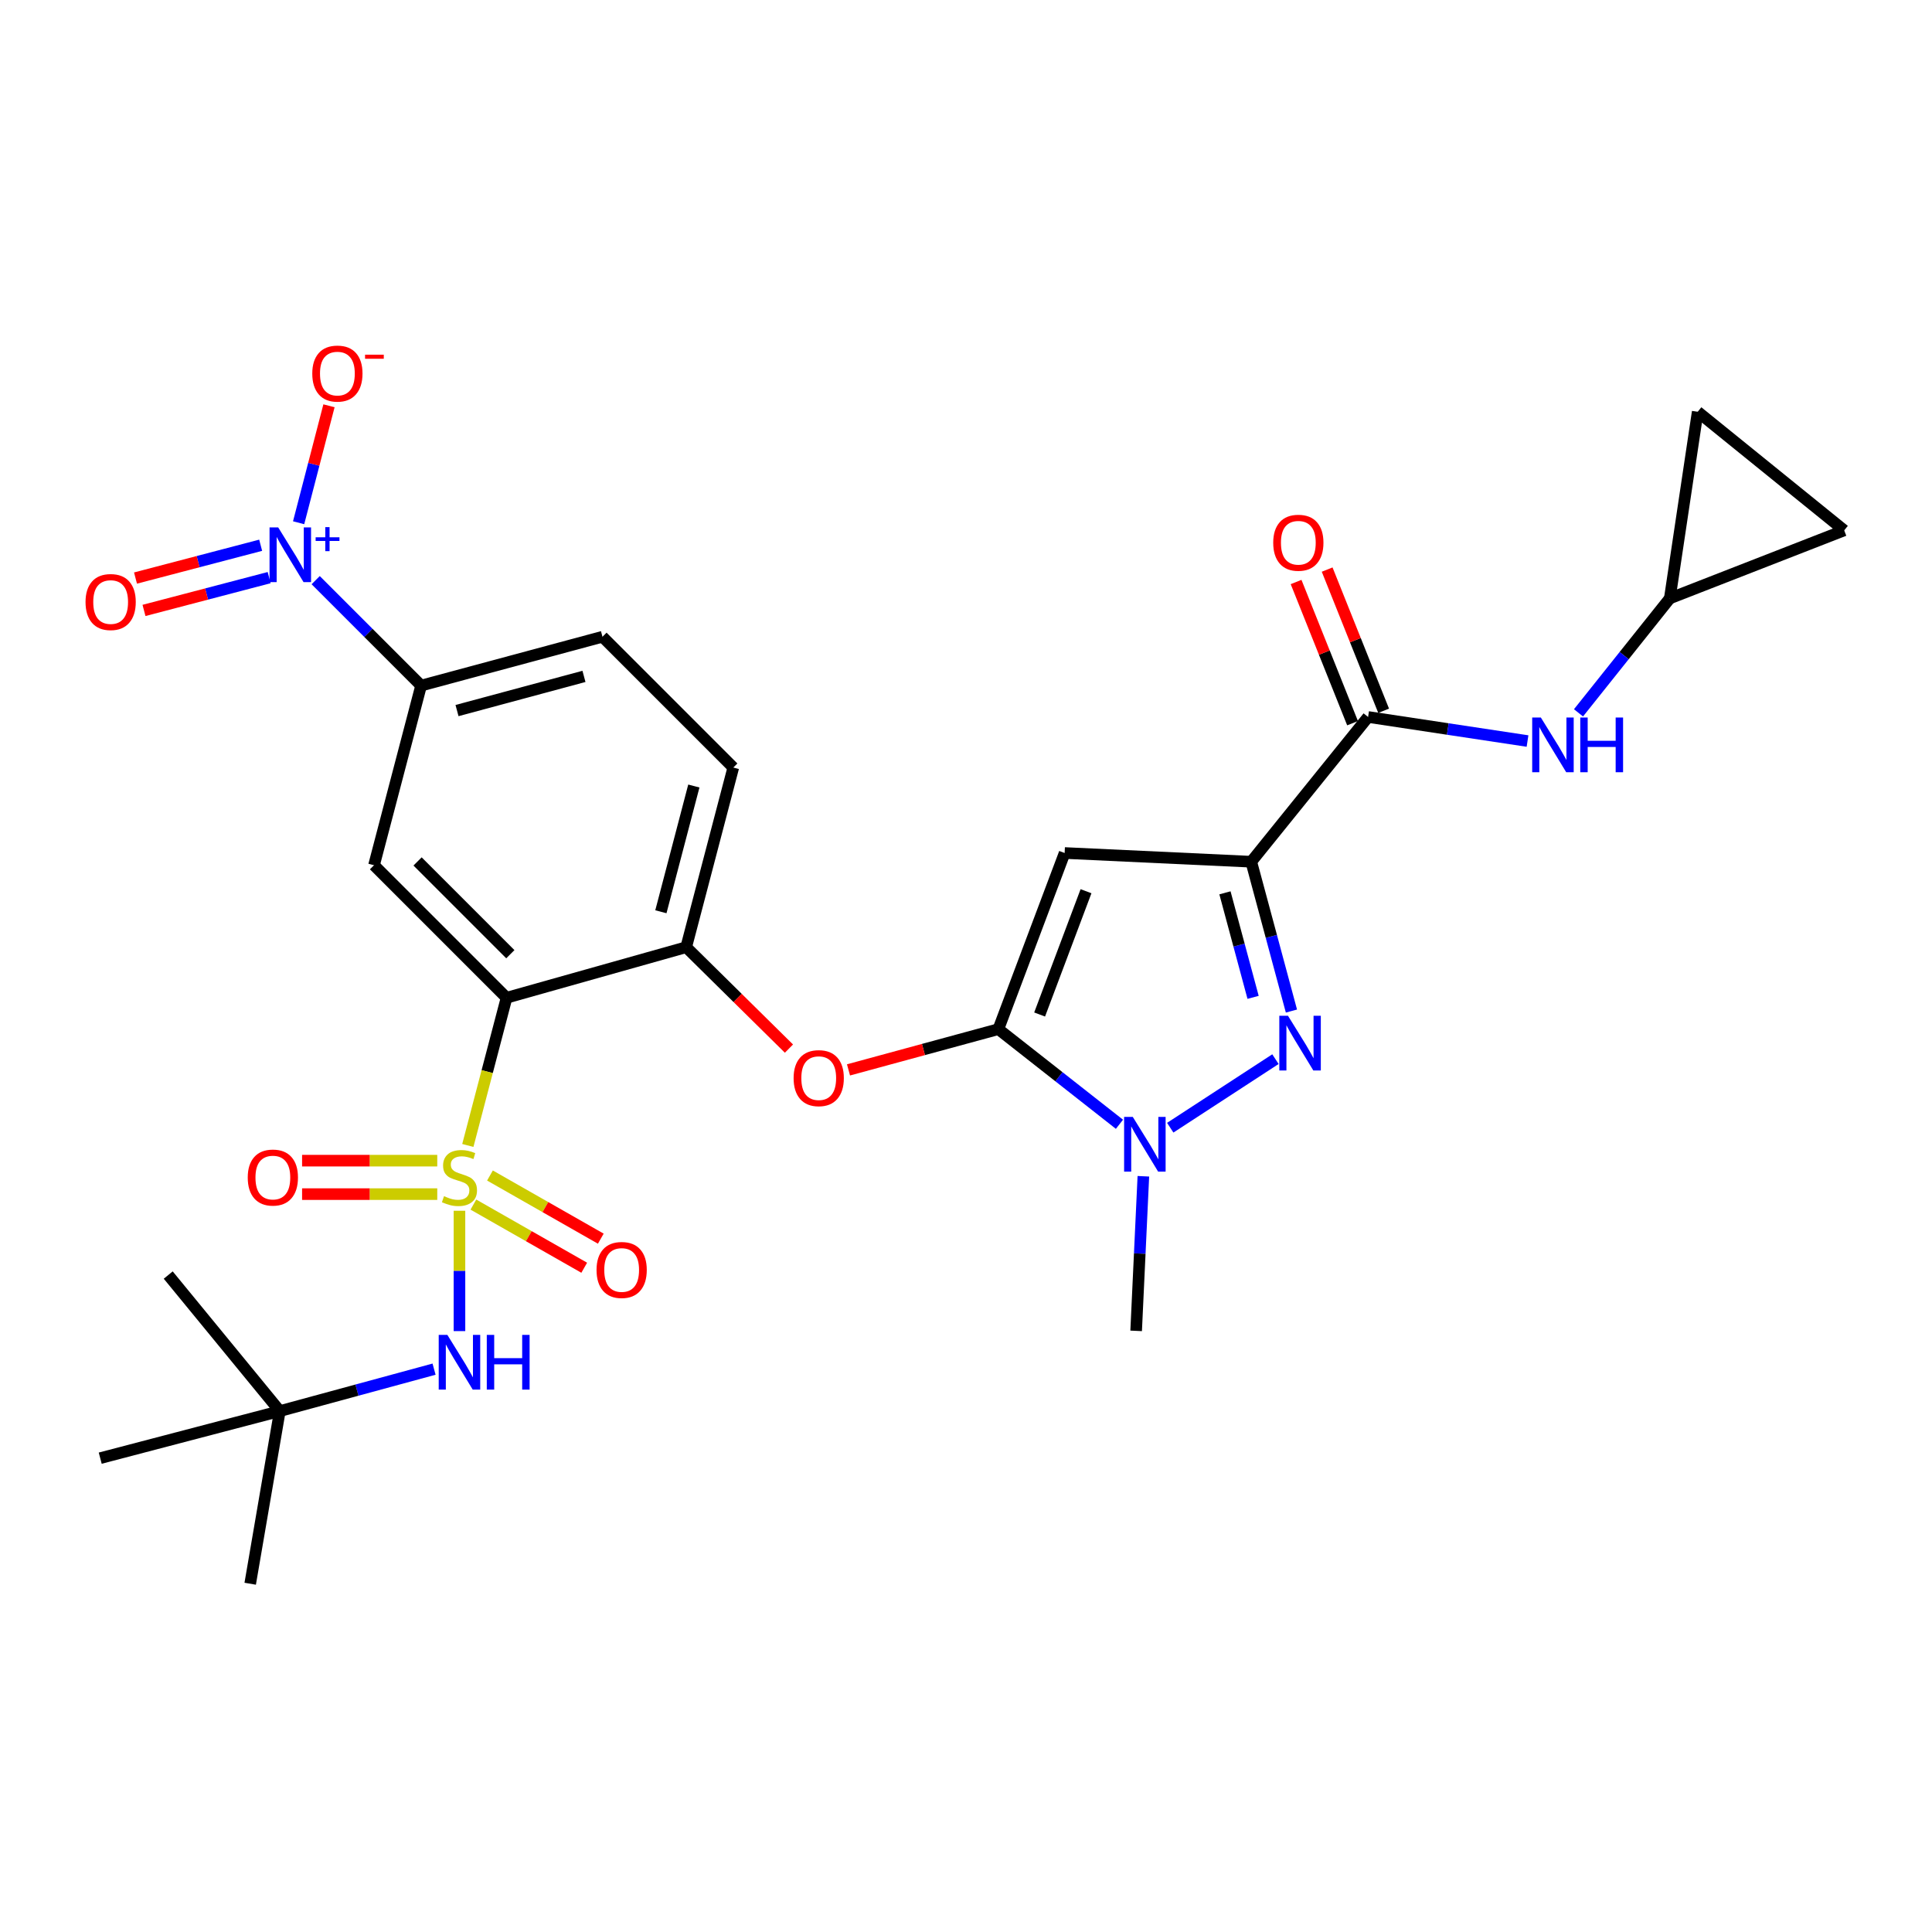<?xml version='1.0' encoding='iso-8859-1'?>
<svg version='1.1' baseProfile='full'
              xmlns='http://www.w3.org/2000/svg'
                      xmlns:rdkit='http://www.rdkit.org/xml'
                      xmlns:xlink='http://www.w3.org/1999/xlink'
                  xml:space='preserve'
width='1000px' height='1000px' viewBox='0 0 1000 1000'>
<!-- END OF HEADER -->
<rect style='opacity:1.0;fill:#FFFFFF;stroke:none' width='1000' height='1000' x='0' y='0'> </rect>
<path class='bond-0' d='M 864.282,309.729 L 878.726,213.133' style='fill:none;fill-rule:evenodd;stroke:#000000;stroke-width:6px;stroke-linecap:butt;stroke-linejoin:miter;stroke-opacity:1' />
<path class='bond-1' d='M 864.282,309.729 L 954.545,274.518' style='fill:none;fill-rule:evenodd;stroke:#000000;stroke-width:6px;stroke-linecap:butt;stroke-linejoin:miter;stroke-opacity:1' />
<path class='bond-2' d='M 864.282,309.729 L 840.657,339.346' style='fill:none;fill-rule:evenodd;stroke:#000000;stroke-width:6px;stroke-linecap:butt;stroke-linejoin:miter;stroke-opacity:1' />
<path class='bond-2' d='M 840.657,339.346 L 817.031,368.963' style='fill:none;fill-rule:evenodd;stroke:#0000FF;stroke-width:6px;stroke-linecap:butt;stroke-linejoin:miter;stroke-opacity:1' />
<path class='bond-3' d='M 708.121,371.104 L 749.382,377.333' style='fill:none;fill-rule:evenodd;stroke:#000000;stroke-width:6px;stroke-linecap:butt;stroke-linejoin:miter;stroke-opacity:1' />
<path class='bond-3' d='M 749.382,377.333 L 790.643,383.561' style='fill:none;fill-rule:evenodd;stroke:#0000FF;stroke-width:6px;stroke-linecap:butt;stroke-linejoin:miter;stroke-opacity:1' />
<path class='bond-4' d='M 716.162,367.887 L 701.547,331.351' style='fill:none;fill-rule:evenodd;stroke:#000000;stroke-width:6px;stroke-linecap:butt;stroke-linejoin:miter;stroke-opacity:1' />
<path class='bond-4' d='M 701.547,331.351 L 686.933,294.814' style='fill:none;fill-rule:evenodd;stroke:#FF0000;stroke-width:6px;stroke-linecap:butt;stroke-linejoin:miter;stroke-opacity:1' />
<path class='bond-4' d='M 700.079,374.32 L 685.465,337.784' style='fill:none;fill-rule:evenodd;stroke:#000000;stroke-width:6px;stroke-linecap:butt;stroke-linejoin:miter;stroke-opacity:1' />
<path class='bond-4' d='M 685.465,337.784 L 670.85,301.247' style='fill:none;fill-rule:evenodd;stroke:#FF0000;stroke-width:6px;stroke-linecap:butt;stroke-linejoin:miter;stroke-opacity:1' />
<path class='bond-5' d='M 708.121,371.104 L 647.64,446.028' style='fill:none;fill-rule:evenodd;stroke:#000000;stroke-width:6px;stroke-linecap:butt;stroke-linejoin:miter;stroke-opacity:1' />
<path class='bond-6' d='M 878.726,213.133 L 954.545,274.518' style='fill:none;fill-rule:evenodd;stroke:#000000;stroke-width:6px;stroke-linecap:butt;stroke-linejoin:miter;stroke-opacity:1' />
<path class='bond-7' d='M 591.803,608.836 L 589.934,648.845' style='fill:none;fill-rule:evenodd;stroke:#0000FF;stroke-width:6px;stroke-linecap:butt;stroke-linejoin:miter;stroke-opacity:1' />
<path class='bond-7' d='M 589.934,648.845 L 588.065,688.854' style='fill:none;fill-rule:evenodd;stroke:#000000;stroke-width:6px;stroke-linecap:butt;stroke-linejoin:miter;stroke-opacity:1' />
<path class='bond-8' d='M 605.715,583.698 L 660.165,548.215' style='fill:none;fill-rule:evenodd;stroke:#0000FF;stroke-width:6px;stroke-linecap:butt;stroke-linejoin:miter;stroke-opacity:1' />
<path class='bond-9' d='M 579.427,581.927 L 548.088,557.305' style='fill:none;fill-rule:evenodd;stroke:#0000FF;stroke-width:6px;stroke-linecap:butt;stroke-linejoin:miter;stroke-opacity:1' />
<path class='bond-9' d='M 548.088,557.305 L 516.749,532.683' style='fill:none;fill-rule:evenodd;stroke:#000000;stroke-width:6px;stroke-linecap:butt;stroke-linejoin:miter;stroke-opacity:1' />
<path class='bond-10' d='M 668.445,523.319 L 658.042,484.674' style='fill:none;fill-rule:evenodd;stroke:#0000FF;stroke-width:6px;stroke-linecap:butt;stroke-linejoin:miter;stroke-opacity:1' />
<path class='bond-10' d='M 658.042,484.674 L 647.64,446.028' style='fill:none;fill-rule:evenodd;stroke:#000000;stroke-width:6px;stroke-linecap:butt;stroke-linejoin:miter;stroke-opacity:1' />
<path class='bond-10' d='M 648.598,516.228 L 641.316,489.176' style='fill:none;fill-rule:evenodd;stroke:#0000FF;stroke-width:6px;stroke-linecap:butt;stroke-linejoin:miter;stroke-opacity:1' />
<path class='bond-10' d='M 641.316,489.176 L 634.035,462.124' style='fill:none;fill-rule:evenodd;stroke:#000000;stroke-width:6px;stroke-linecap:butt;stroke-linejoin:miter;stroke-opacity:1' />
<path class='bond-11' d='M 647.64,446.028 L 551.055,441.515' style='fill:none;fill-rule:evenodd;stroke:#000000;stroke-width:6px;stroke-linecap:butt;stroke-linejoin:miter;stroke-opacity:1' />
<path class='bond-12' d='M 551.055,441.515 L 516.749,532.683' style='fill:none;fill-rule:evenodd;stroke:#000000;stroke-width:6px;stroke-linecap:butt;stroke-linejoin:miter;stroke-opacity:1' />
<path class='bond-12' d='M 562.12,461.291 L 538.106,525.108' style='fill:none;fill-rule:evenodd;stroke:#000000;stroke-width:6px;stroke-linecap:butt;stroke-linejoin:miter;stroke-opacity:1' />
<path class='bond-13' d='M 516.749,532.683 L 477.965,543.228' style='fill:none;fill-rule:evenodd;stroke:#000000;stroke-width:6px;stroke-linecap:butt;stroke-linejoin:miter;stroke-opacity:1' />
<path class='bond-13' d='M 477.965,543.228 L 439.181,553.773' style='fill:none;fill-rule:evenodd;stroke:#FF0000;stroke-width:6px;stroke-linecap:butt;stroke-linejoin:miter;stroke-opacity:1' />
<path class='bond-14' d='M 311.837,329.581 L 217.965,354.86' style='fill:none;fill-rule:evenodd;stroke:#000000;stroke-width:6px;stroke-linecap:butt;stroke-linejoin:miter;stroke-opacity:1' />
<path class='bond-14' d='M 302.261,350.098 L 236.55,367.794' style='fill:none;fill-rule:evenodd;stroke:#000000;stroke-width:6px;stroke-linecap:butt;stroke-linejoin:miter;stroke-opacity:1' />
<path class='bond-15' d='M 311.837,329.581 L 379.545,397.288' style='fill:none;fill-rule:evenodd;stroke:#000000;stroke-width:6px;stroke-linecap:butt;stroke-linejoin:miter;stroke-opacity:1' />
<path class='bond-16' d='M 408.362,542.756 L 381.766,516.511' style='fill:none;fill-rule:evenodd;stroke:#FF0000;stroke-width:6px;stroke-linecap:butt;stroke-linejoin:miter;stroke-opacity:1' />
<path class='bond-16' d='M 381.766,516.511 L 355.17,490.265' style='fill:none;fill-rule:evenodd;stroke:#000000;stroke-width:6px;stroke-linecap:butt;stroke-linejoin:miter;stroke-opacity:1' />
<path class='bond-17' d='M 217.965,354.86 L 193.591,447.837' style='fill:none;fill-rule:evenodd;stroke:#000000;stroke-width:6px;stroke-linecap:butt;stroke-linejoin:miter;stroke-opacity:1' />
<path class='bond-18' d='M 217.965,354.86 L 190.679,327.574' style='fill:none;fill-rule:evenodd;stroke:#000000;stroke-width:6px;stroke-linecap:butt;stroke-linejoin:miter;stroke-opacity:1' />
<path class='bond-18' d='M 190.679,327.574 L 163.392,300.287' style='fill:none;fill-rule:evenodd;stroke:#0000FF;stroke-width:6px;stroke-linecap:butt;stroke-linejoin:miter;stroke-opacity:1' />
<path class='bond-19' d='M 193.591,447.837 L 262.193,516.439' style='fill:none;fill-rule:evenodd;stroke:#000000;stroke-width:6px;stroke-linecap:butt;stroke-linejoin:miter;stroke-opacity:1' />
<path class='bond-19' d='M 216.129,445.88 L 264.15,493.901' style='fill:none;fill-rule:evenodd;stroke:#000000;stroke-width:6px;stroke-linecap:butt;stroke-linejoin:miter;stroke-opacity:1' />
<path class='bond-20' d='M 262.193,516.439 L 355.17,490.265' style='fill:none;fill-rule:evenodd;stroke:#000000;stroke-width:6px;stroke-linecap:butt;stroke-linejoin:miter;stroke-opacity:1' />
<path class='bond-21' d='M 262.193,516.439 L 252.171,554.666' style='fill:none;fill-rule:evenodd;stroke:#000000;stroke-width:6px;stroke-linecap:butt;stroke-linejoin:miter;stroke-opacity:1' />
<path class='bond-21' d='M 252.171,554.666 L 242.149,592.893' style='fill:none;fill-rule:evenodd;stroke:#CCCC00;stroke-width:6px;stroke-linecap:butt;stroke-linejoin:miter;stroke-opacity:1' />
<path class='bond-22' d='M 355.17,490.265 L 379.545,397.288' style='fill:none;fill-rule:evenodd;stroke:#000000;stroke-width:6px;stroke-linecap:butt;stroke-linejoin:miter;stroke-opacity:1' />
<path class='bond-22' d='M 342.071,471.926 L 359.133,406.842' style='fill:none;fill-rule:evenodd;stroke:#000000;stroke-width:6px;stroke-linecap:butt;stroke-linejoin:miter;stroke-opacity:1' />
<path class='bond-23' d='M 245.026,623.492 L 273.711,639.837' style='fill:none;fill-rule:evenodd;stroke:#CCCC00;stroke-width:6px;stroke-linecap:butt;stroke-linejoin:miter;stroke-opacity:1' />
<path class='bond-23' d='M 273.711,639.837 L 302.396,656.182' style='fill:none;fill-rule:evenodd;stroke:#FF0000;stroke-width:6px;stroke-linecap:butt;stroke-linejoin:miter;stroke-opacity:1' />
<path class='bond-23' d='M 253.601,608.442 L 282.286,624.787' style='fill:none;fill-rule:evenodd;stroke:#CCCC00;stroke-width:6px;stroke-linecap:butt;stroke-linejoin:miter;stroke-opacity:1' />
<path class='bond-23' d='M 282.286,624.787 L 310.971,641.132' style='fill:none;fill-rule:evenodd;stroke:#FF0000;stroke-width:6px;stroke-linecap:butt;stroke-linejoin:miter;stroke-opacity:1' />
<path class='bond-24' d='M 226.323,600.756 L 191.341,600.756' style='fill:none;fill-rule:evenodd;stroke:#CCCC00;stroke-width:6px;stroke-linecap:butt;stroke-linejoin:miter;stroke-opacity:1' />
<path class='bond-24' d='M 191.341,600.756 L 156.359,600.756' style='fill:none;fill-rule:evenodd;stroke:#FF0000;stroke-width:6px;stroke-linecap:butt;stroke-linejoin:miter;stroke-opacity:1' />
<path class='bond-24' d='M 226.323,618.077 L 191.341,618.077' style='fill:none;fill-rule:evenodd;stroke:#CCCC00;stroke-width:6px;stroke-linecap:butt;stroke-linejoin:miter;stroke-opacity:1' />
<path class='bond-24' d='M 191.341,618.077 L 156.359,618.077' style='fill:none;fill-rule:evenodd;stroke:#FF0000;stroke-width:6px;stroke-linecap:butt;stroke-linejoin:miter;stroke-opacity:1' />
<path class='bond-25' d='M 237.818,626.688 L 237.818,657.833' style='fill:none;fill-rule:evenodd;stroke:#CCCC00;stroke-width:6px;stroke-linecap:butt;stroke-linejoin:miter;stroke-opacity:1' />
<path class='bond-25' d='M 237.818,657.833 L 237.818,688.977' style='fill:none;fill-rule:evenodd;stroke:#0000FF;stroke-width:6px;stroke-linecap:butt;stroke-linejoin:miter;stroke-opacity:1' />
<path class='bond-26' d='M 224.669,708.672 L 184.75,719.525' style='fill:none;fill-rule:evenodd;stroke:#0000FF;stroke-width:6px;stroke-linecap:butt;stroke-linejoin:miter;stroke-opacity:1' />
<path class='bond-26' d='M 184.75,719.525 L 144.831,730.377' style='fill:none;fill-rule:evenodd;stroke:#000000;stroke-width:6px;stroke-linecap:butt;stroke-linejoin:miter;stroke-opacity:1' />
<path class='bond-27' d='M 154.565,270.568 L 162.424,240.303' style='fill:none;fill-rule:evenodd;stroke:#0000FF;stroke-width:6px;stroke-linecap:butt;stroke-linejoin:miter;stroke-opacity:1' />
<path class='bond-27' d='M 162.424,240.303 L 170.282,210.037' style='fill:none;fill-rule:evenodd;stroke:#FF0000;stroke-width:6px;stroke-linecap:butt;stroke-linejoin:miter;stroke-opacity:1' />
<path class='bond-28' d='M 134.919,282.221 L 102.529,290.711' style='fill:none;fill-rule:evenodd;stroke:#0000FF;stroke-width:6px;stroke-linecap:butt;stroke-linejoin:miter;stroke-opacity:1' />
<path class='bond-28' d='M 102.529,290.711 L 70.139,299.202' style='fill:none;fill-rule:evenodd;stroke:#FF0000;stroke-width:6px;stroke-linecap:butt;stroke-linejoin:miter;stroke-opacity:1' />
<path class='bond-28' d='M 139.311,298.976 L 106.921,307.467' style='fill:none;fill-rule:evenodd;stroke:#0000FF;stroke-width:6px;stroke-linecap:butt;stroke-linejoin:miter;stroke-opacity:1' />
<path class='bond-28' d='M 106.921,307.467 L 74.531,315.957' style='fill:none;fill-rule:evenodd;stroke:#FF0000;stroke-width:6px;stroke-linecap:butt;stroke-linejoin:miter;stroke-opacity:1' />
<path class='bond-29' d='M 51.873,754.742 L 144.831,730.377' style='fill:none;fill-rule:evenodd;stroke:#000000;stroke-width:6px;stroke-linecap:butt;stroke-linejoin:miter;stroke-opacity:1' />
<path class='bond-30' d='M 144.831,730.377 L 87.074,659.966' style='fill:none;fill-rule:evenodd;stroke:#000000;stroke-width:6px;stroke-linecap:butt;stroke-linejoin:miter;stroke-opacity:1' />
<path class='bond-31' d='M 144.831,730.377 L 129.502,819.736' style='fill:none;fill-rule:evenodd;stroke:#000000;stroke-width:6px;stroke-linecap:butt;stroke-linejoin:miter;stroke-opacity:1' />
<path  class='atom-2' d='M 797.542 371.388
L 806.822 386.388
Q 807.742 387.868, 809.222 390.548
Q 810.702 393.228, 810.782 393.388
L 810.782 371.388
L 814.542 371.388
L 814.542 399.708
L 810.662 399.708
L 800.702 383.308
Q 799.542 381.388, 798.302 379.188
Q 797.102 376.988, 796.742 376.308
L 796.742 399.708
L 793.062 399.708
L 793.062 371.388
L 797.542 371.388
' fill='#0000FF'/>
<path  class='atom-2' d='M 817.942 371.388
L 821.782 371.388
L 821.782 383.428
L 836.262 383.428
L 836.262 371.388
L 840.102 371.388
L 840.102 399.708
L 836.262 399.708
L 836.262 386.628
L 821.782 386.628
L 821.782 399.708
L 817.942 399.708
L 817.942 371.388
' fill='#0000FF'/>
<path  class='atom-3' d='M 659.015 280.92
Q 659.015 274.12, 662.375 270.32
Q 665.735 266.52, 672.015 266.52
Q 678.295 266.52, 681.655 270.32
Q 685.015 274.12, 685.015 280.92
Q 685.015 287.8, 681.615 291.72
Q 678.215 295.6, 672.015 295.6
Q 665.775 295.6, 662.375 291.72
Q 659.015 287.84, 659.015 280.92
M 672.015 292.4
Q 676.335 292.4, 678.655 289.52
Q 681.015 286.6, 681.015 280.92
Q 681.015 275.36, 678.655 272.56
Q 676.335 269.72, 672.015 269.72
Q 667.695 269.72, 665.335 272.52
Q 663.015 275.32, 663.015 280.92
Q 663.015 286.64, 665.335 289.52
Q 667.695 292.4, 672.015 292.4
' fill='#FF0000'/>
<path  class='atom-5' d='M 586.318 578.099
L 595.598 593.099
Q 596.518 594.579, 597.998 597.259
Q 599.478 599.939, 599.558 600.099
L 599.558 578.099
L 603.318 578.099
L 603.318 606.419
L 599.438 606.419
L 589.478 590.019
Q 588.318 588.099, 587.078 585.899
Q 585.878 583.699, 585.518 583.019
L 585.518 606.419
L 581.838 606.419
L 581.838 578.099
L 586.318 578.099
' fill='#0000FF'/>
<path  class='atom-6' d='M 666.65 525.75
L 675.93 540.75
Q 676.85 542.23, 678.33 544.91
Q 679.81 547.59, 679.89 547.75
L 679.89 525.75
L 683.65 525.75
L 683.65 554.07
L 679.77 554.07
L 669.81 537.67
Q 668.65 535.75, 667.41 533.55
Q 666.21 531.35, 665.85 530.67
L 665.85 554.07
L 662.17 554.07
L 662.17 525.75
L 666.65 525.75
' fill='#0000FF'/>
<path  class='atom-11' d='M 410.772 558.042
Q 410.772 551.242, 414.132 547.442
Q 417.492 543.642, 423.772 543.642
Q 430.052 543.642, 433.412 547.442
Q 436.772 551.242, 436.772 558.042
Q 436.772 564.922, 433.372 568.842
Q 429.972 572.722, 423.772 572.722
Q 417.532 572.722, 414.132 568.842
Q 410.772 564.962, 410.772 558.042
M 423.772 569.522
Q 428.092 569.522, 430.412 566.642
Q 432.772 563.722, 432.772 558.042
Q 432.772 552.482, 430.412 549.682
Q 428.092 546.842, 423.772 546.842
Q 419.452 546.842, 417.092 549.642
Q 414.772 552.442, 414.772 558.042
Q 414.772 563.762, 417.092 566.642
Q 419.452 569.522, 423.772 569.522
' fill='#FF0000'/>
<path  class='atom-18' d='M 229.818 619.136
Q 230.138 619.256, 231.458 619.816
Q 232.778 620.376, 234.218 620.736
Q 235.698 621.056, 237.138 621.056
Q 239.818 621.056, 241.378 619.776
Q 242.938 618.456, 242.938 616.176
Q 242.938 614.616, 242.138 613.656
Q 241.378 612.696, 240.178 612.176
Q 238.978 611.656, 236.978 611.056
Q 234.458 610.296, 232.938 609.576
Q 231.458 608.856, 230.378 607.336
Q 229.338 605.816, 229.338 603.256
Q 229.338 599.696, 231.738 597.496
Q 234.178 595.296, 238.978 595.296
Q 242.258 595.296, 245.978 596.856
L 245.058 599.936
Q 241.658 598.536, 239.098 598.536
Q 236.338 598.536, 234.818 599.696
Q 233.298 600.816, 233.338 602.776
Q 233.338 604.296, 234.098 605.216
Q 234.898 606.136, 236.018 606.656
Q 237.178 607.176, 239.098 607.776
Q 241.658 608.576, 243.178 609.376
Q 244.698 610.176, 245.778 611.816
Q 246.898 613.416, 246.898 616.176
Q 246.898 620.096, 244.258 622.216
Q 241.658 624.296, 237.298 624.296
Q 234.778 624.296, 232.858 623.736
Q 230.978 623.216, 228.738 622.296
L 229.818 619.136
' fill='#CCCC00'/>
<path  class='atom-19' d='M 308.768 657.332
Q 308.768 650.532, 312.128 646.732
Q 315.488 642.932, 321.768 642.932
Q 328.048 642.932, 331.408 646.732
Q 334.768 650.532, 334.768 657.332
Q 334.768 664.212, 331.368 668.132
Q 327.968 672.012, 321.768 672.012
Q 315.528 672.012, 312.128 668.132
Q 308.768 664.252, 308.768 657.332
M 321.768 668.812
Q 326.088 668.812, 328.408 665.932
Q 330.768 663.012, 330.768 657.332
Q 330.768 651.772, 328.408 648.972
Q 326.088 646.132, 321.768 646.132
Q 317.448 646.132, 315.088 648.932
Q 312.768 651.732, 312.768 657.332
Q 312.768 663.052, 315.088 665.932
Q 317.448 668.812, 321.768 668.812
' fill='#FF0000'/>
<path  class='atom-20' d='M 128.232 609.496
Q 128.232 602.696, 131.592 598.896
Q 134.952 595.096, 141.232 595.096
Q 147.512 595.096, 150.872 598.896
Q 154.232 602.696, 154.232 609.496
Q 154.232 616.376, 150.832 620.296
Q 147.432 624.176, 141.232 624.176
Q 134.992 624.176, 131.592 620.296
Q 128.232 616.416, 128.232 609.496
M 141.232 620.976
Q 145.552 620.976, 147.872 618.096
Q 150.232 615.176, 150.232 609.496
Q 150.232 603.936, 147.872 601.136
Q 145.552 598.296, 141.232 598.296
Q 136.912 598.296, 134.552 601.096
Q 132.232 603.896, 132.232 609.496
Q 132.232 615.216, 134.552 618.096
Q 136.912 620.976, 141.232 620.976
' fill='#FF0000'/>
<path  class='atom-21' d='M 231.558 690.938
L 240.838 705.938
Q 241.758 707.418, 243.238 710.098
Q 244.718 712.778, 244.798 712.938
L 244.798 690.938
L 248.558 690.938
L 248.558 719.258
L 244.678 719.258
L 234.718 702.858
Q 233.558 700.938, 232.318 698.738
Q 231.118 696.538, 230.758 695.858
L 230.758 719.258
L 227.078 719.258
L 227.078 690.938
L 231.558 690.938
' fill='#0000FF'/>
<path  class='atom-21' d='M 251.958 690.938
L 255.798 690.938
L 255.798 702.978
L 270.278 702.978
L 270.278 690.938
L 274.118 690.938
L 274.118 719.258
L 270.278 719.258
L 270.278 706.178
L 255.798 706.178
L 255.798 719.258
L 251.958 719.258
L 251.958 690.938
' fill='#0000FF'/>
<path  class='atom-22' d='M 143.998 272.993
L 153.278 287.993
Q 154.198 289.473, 155.678 292.153
Q 157.158 294.833, 157.238 294.993
L 157.238 272.993
L 160.998 272.993
L 160.998 301.313
L 157.118 301.313
L 147.158 284.913
Q 145.998 282.993, 144.758 280.793
Q 143.558 278.593, 143.198 277.913
L 143.198 301.313
L 139.518 301.313
L 139.518 272.993
L 143.998 272.993
' fill='#0000FF'/>
<path  class='atom-22' d='M 163.374 278.098
L 168.364 278.098
L 168.364 272.844
L 170.582 272.844
L 170.582 278.098
L 175.703 278.098
L 175.703 279.999
L 170.582 279.999
L 170.582 285.279
L 168.364 285.279
L 168.364 279.999
L 163.374 279.999
L 163.374 278.098
' fill='#0000FF'/>
<path  class='atom-23' d='M 161.633 193.361
Q 161.633 186.561, 164.993 182.761
Q 168.353 178.961, 174.633 178.961
Q 180.913 178.961, 184.273 182.761
Q 187.633 186.561, 187.633 193.361
Q 187.633 200.241, 184.233 204.161
Q 180.833 208.041, 174.633 208.041
Q 168.393 208.041, 164.993 204.161
Q 161.633 200.281, 161.633 193.361
M 174.633 204.841
Q 178.953 204.841, 181.273 201.961
Q 183.633 199.041, 183.633 193.361
Q 183.633 187.801, 181.273 185.001
Q 178.953 182.161, 174.633 182.161
Q 170.313 182.161, 167.953 184.961
Q 165.633 187.761, 165.633 193.361
Q 165.633 199.081, 167.953 201.961
Q 170.313 204.841, 174.633 204.841
' fill='#FF0000'/>
<path  class='atom-23' d='M 188.953 183.584
L 198.642 183.584
L 198.642 185.696
L 188.953 185.696
L 188.953 183.584
' fill='#FF0000'/>
<path  class='atom-24' d='M 44.272 311.608
Q 44.272 304.808, 47.632 301.008
Q 50.992 297.208, 57.272 297.208
Q 63.552 297.208, 66.912 301.008
Q 70.272 304.808, 70.272 311.608
Q 70.272 318.488, 66.872 322.408
Q 63.472 326.288, 57.272 326.288
Q 51.032 326.288, 47.632 322.408
Q 44.272 318.528, 44.272 311.608
M 57.272 323.088
Q 61.592 323.088, 63.912 320.208
Q 66.272 317.288, 66.272 311.608
Q 66.272 306.048, 63.912 303.248
Q 61.592 300.408, 57.272 300.408
Q 52.952 300.408, 50.592 303.208
Q 48.272 306.008, 48.272 311.608
Q 48.272 317.328, 50.592 320.208
Q 52.952 323.088, 57.272 323.088
' fill='#FF0000'/>
</svg>

